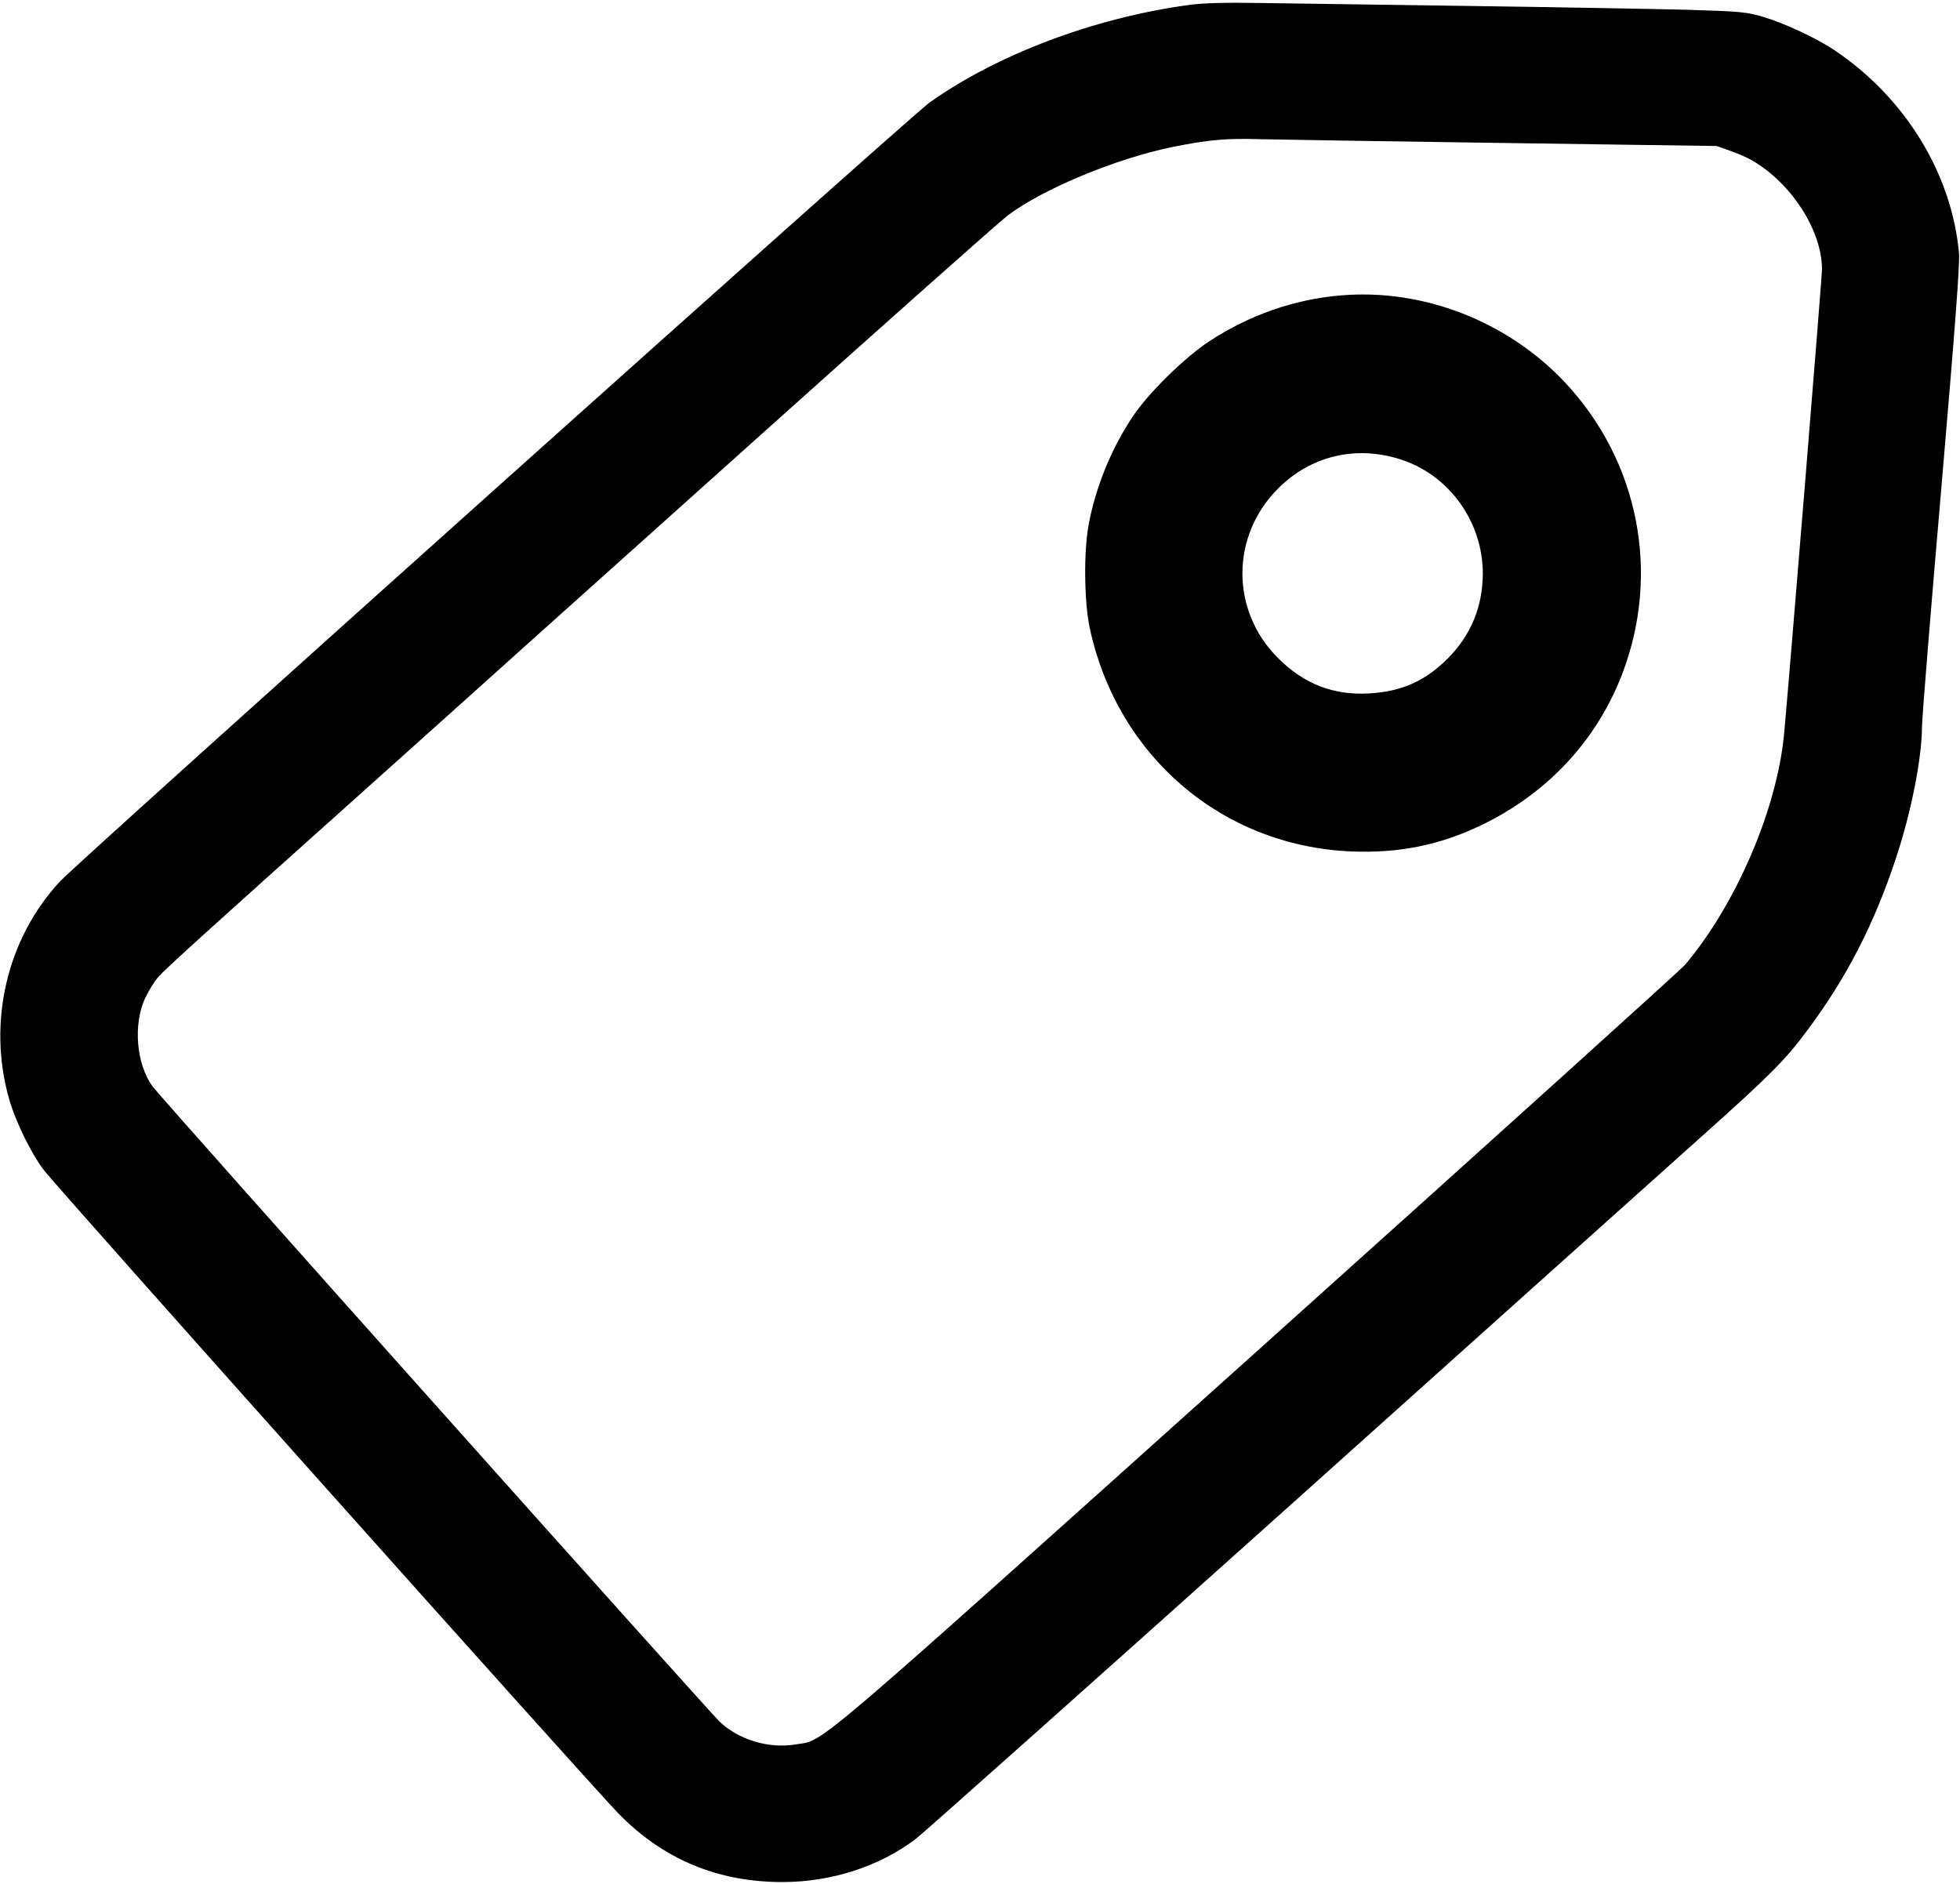 <?xml version="1.0" standalone="no"?>
<!DOCTYPE svg PUBLIC "-//W3C//DTD SVG 20010904//EN"
 "http://www.w3.org/TR/2001/REC-SVG-20010904/DTD/svg10.dtd">
<svg version="1.0" xmlns="http://www.w3.org/2000/svg"
 width="980pt" height="942pt" viewBox="0 0 980 942"
 preserveAspectRatio="xMidYMid meet">

<g transform="translate(0,942) scale(0.1,-0.1)"
fill="#000000" stroke="none">
<path d="M5943 9395 c-472 -64 -959 -248 -1297 -489 -96 -69 -4244 -3784
-4344 -3891 -268 -286 -367 -709 -255 -1095 31 -107 108 -266 172 -350 59 -80
2746 -3088 2874 -3218 224 -229 496 -342 819 -342 244 0 483 77 666 215 38 29
872 772 1853 1651 981 880 1914 1716 2074 1859 346 309 421 385 529 530 199
266 337 535 446 865 77 232 129 498 130 657 0 40 43 573 96 1185 69 805 94
1132 89 1183 -37 398 -269 777 -624 1015 -88 59 -249 134 -356 166 -84 24
-109 27 -375 35 -157 4 -643 13 -1080 19 -437 6 -912 13 -1055 15 -186 3 -289
0 -362 -10z m1581 -690 l1059 -15 68 -24 c38 -13 88 -35 111 -49 197 -115 347
-350 348 -542 0 -45 -165 -2062 -190 -2329 -36 -373 -240 -848 -494 -1149 -23
-27 -985 -895 -2138 -1930 -2287 -2052 -2160 -1944 -2311 -1969 -134 -22 -283
23 -379 114 -64 62 -2797 3122 -2836 3177 -81 112 -97 311 -36 441 17 36 46
83 65 105 36 41 257 241 999 905 162 145 358 321 435 390 280 252 460 413
1589 1425 632 567 1183 1056 1225 1088 174 132 543 285 823 342 185 37 267 44
443 39 88 -2 636 -11 1219 -19z"/>
<path d="M6705 7943 c-232 -19 -456 -97 -658 -229 -124 -81 -307 -261 -385
-379 -107 -161 -185 -355 -219 -539 -25 -137 -22 -381 5 -513 137 -643 661
-1092 1307 -1120 238 -10 443 31 651 131 329 158 575 421 703 751 196 506 86
1070 -286 1465 -287 304 -708 468 -1118 433z m295 -819 c245 -77 415 -313 414
-574 -1 -163 -59 -305 -174 -421 -113 -114 -232 -167 -395 -176 -179 -10 -325
47 -455 177 -238 237 -237 612 2 849 163 162 386 215 608 145z"/>
</g>
</svg>
